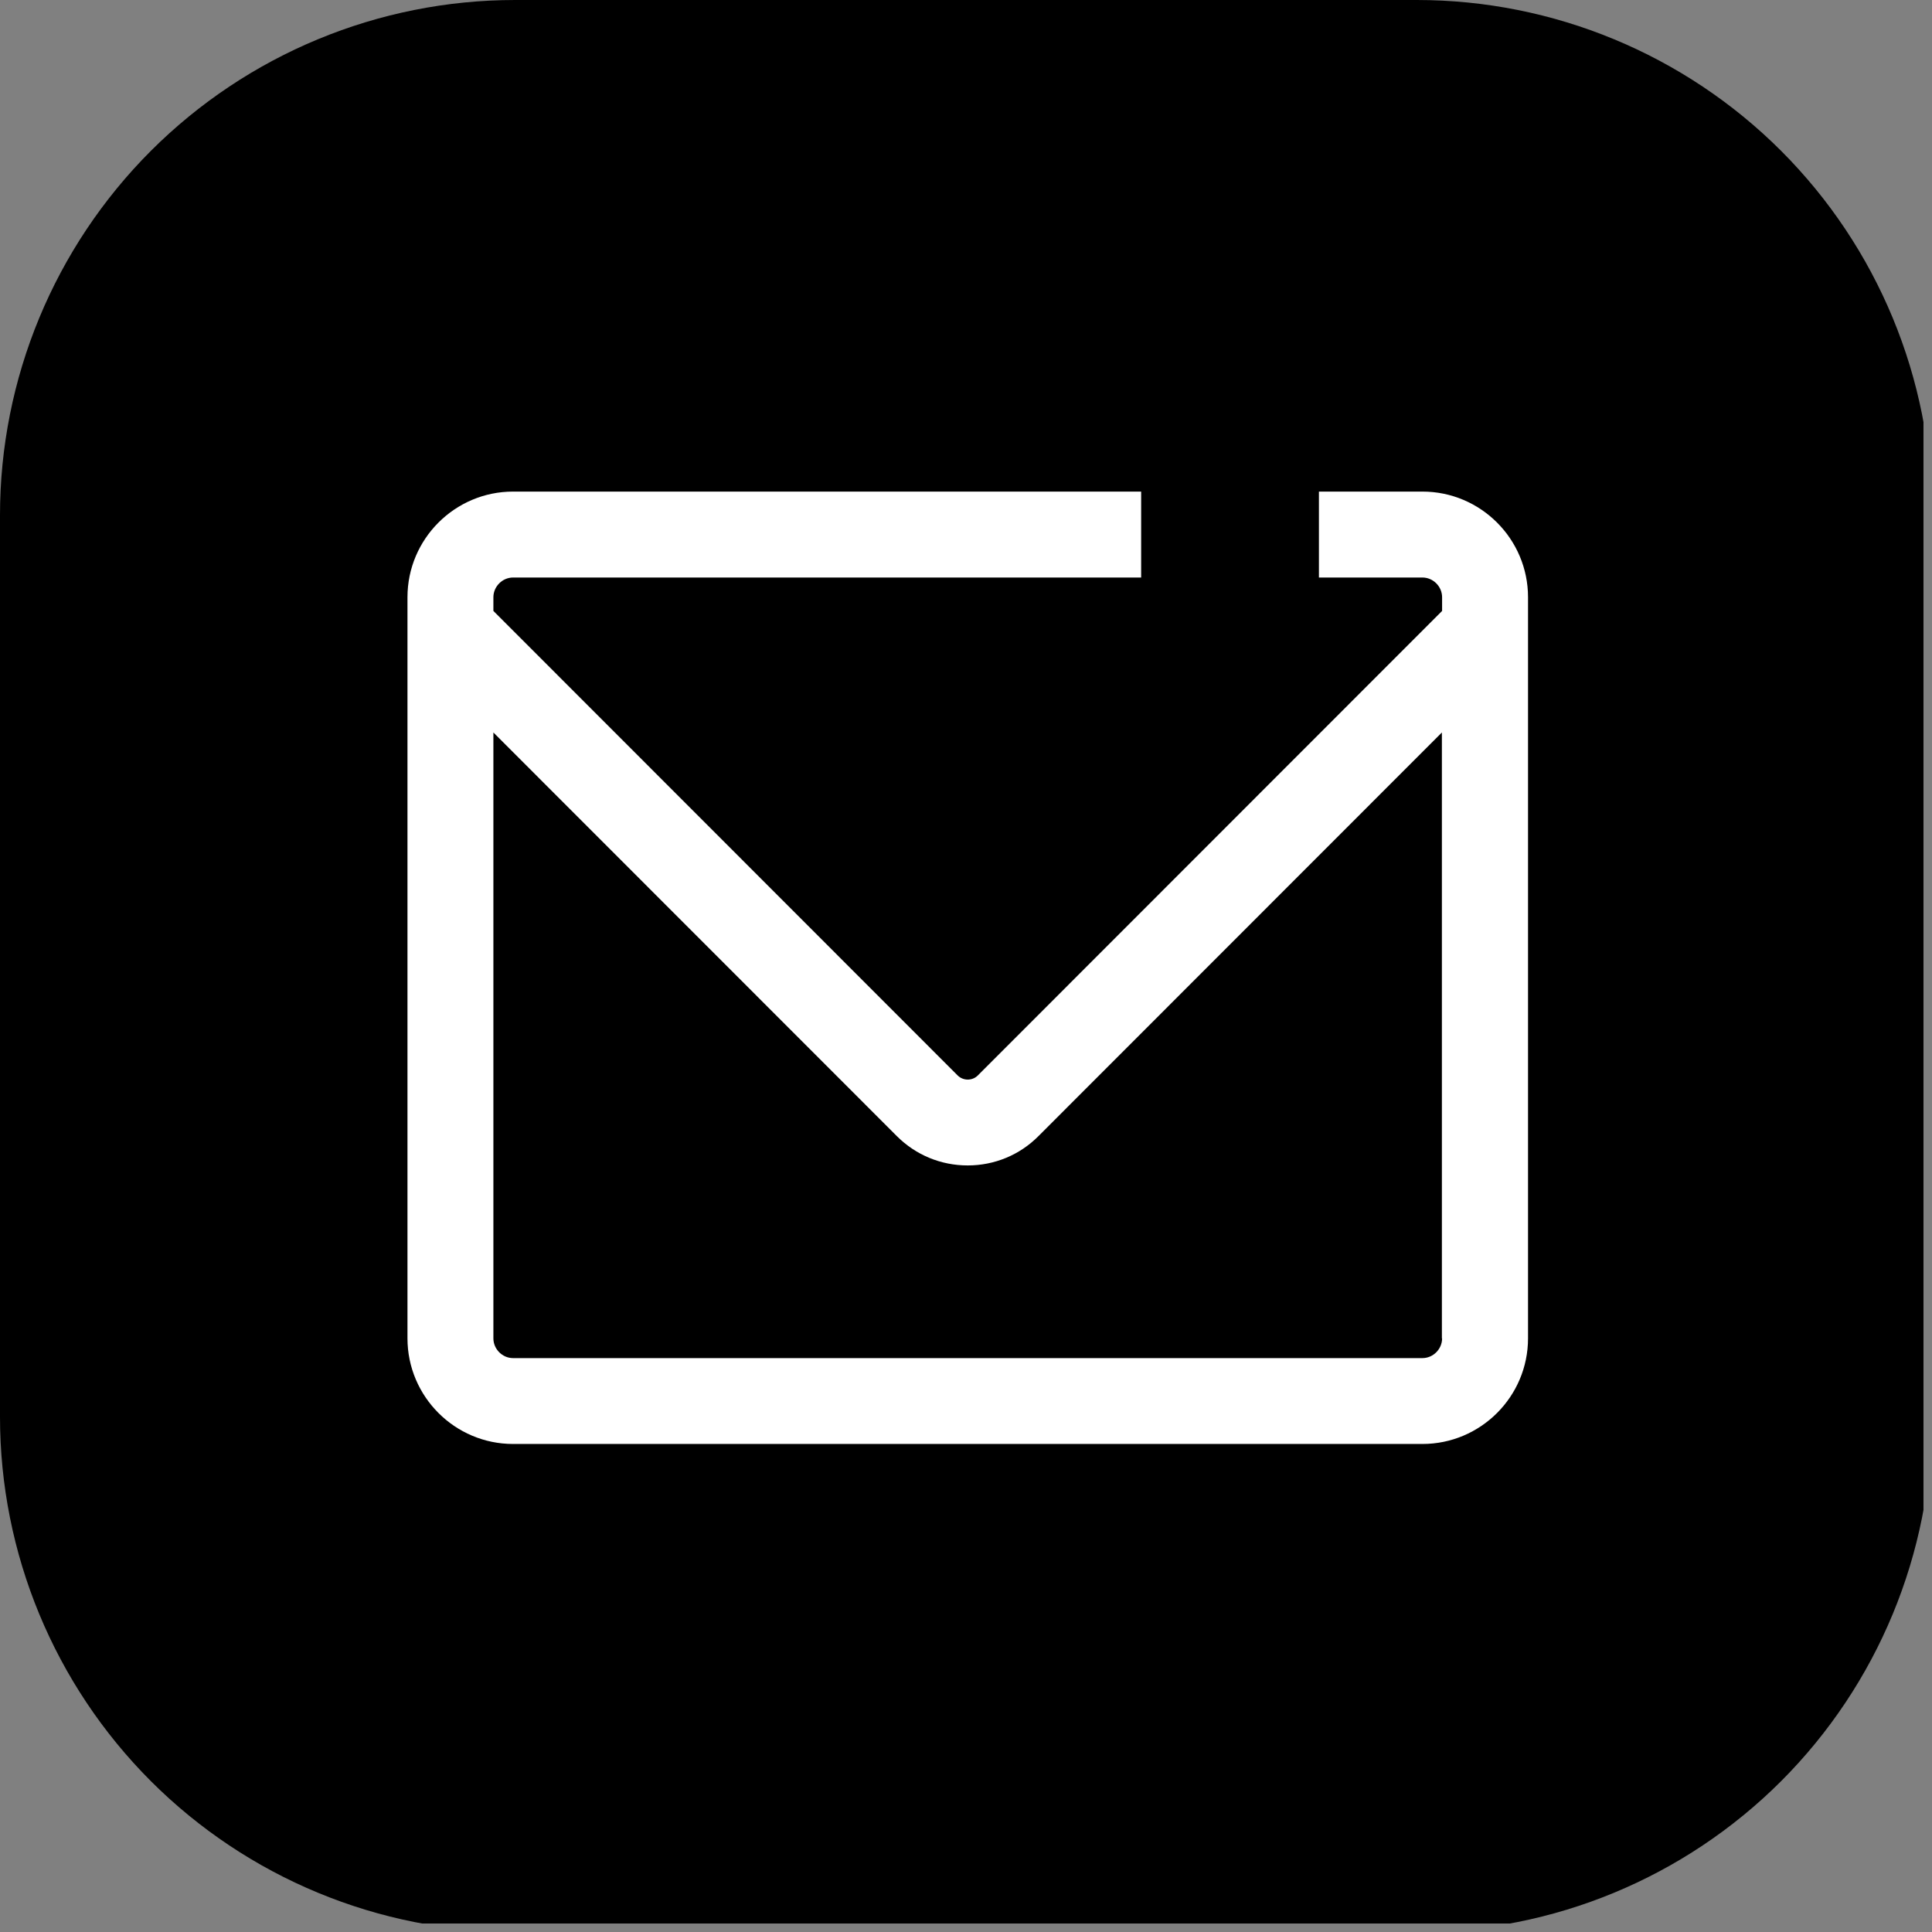 <svg xmlns="http://www.w3.org/2000/svg" xmlns:xlink="http://www.w3.org/1999/xlink" width="150" zoomAndPan="magnify" viewBox="0 0 112.5 112.5" height="150" preserveAspectRatio="xMidYMid meet" version="1.0"><rect x="0" y="0" width="112.5" height="112.5" fill="#808080" stroke="none"/><defs><clipPath id="20a01e14fa"><path d="M 0 0 L 112.004 0 L 112.004 112.004 L 0 112.004 Z M 0 0 " clip-rule="nonzero"/></clipPath><clipPath id="7ff575172b"><path d="M 30 0 L 82.5 0 C 90.457 0 98.086 3.16 103.715 8.785 C 109.34 14.414 112.5 22.043 112.5 30 L 112.5 82.5 C 112.5 90.457 109.34 98.086 103.715 103.715 C 98.086 109.34 90.457 112.5 82.5 112.5 L 30 112.5 C 22.043 112.5 14.414 109.34 8.785 103.715 C 3.16 98.086 0 90.457 0 82.5 L 0 30 C 0 22.043 3.16 14.414 8.785 8.785 C 14.414 3.16 22.043 0 30 0 " clip-rule="nonzero"/></clipPath><clipPath id="b9206ba7c4"><path d="M 23.727 28.602 L 88.977 28.602 L 88.977 84.102 L 23.727 84.102 Z M 23.727 28.602 " clip-rule="nonzero"/></clipPath><clipPath id="b6e7f64b16"><path d="M 66.449 6.977 L 76.801 6.977 L 76.801 40.727 L 66.449 40.727 Z M 66.449 6.977 " clip-rule="nonzero"/></clipPath></defs><g clip-path="url(#20a01e14fa)"><g clip-path="url(#7ff575172b)"><path fill="#000000" d="M 0 0 L 112.785 0 L 112.785 112.785 L 0 112.785 Z M 0 0 " fill-opacity="1" fill-rule="nonzero"/></g></g><g clip-path="url(#b9206ba7c4)"><path fill="#ffffff" d="M 82.828 28.625 L 29.875 28.625 C 26.488 28.625 23.727 31.387 23.727 34.777 L 23.727 77.93 C 23.727 81.32 26.488 84.082 29.875 84.082 L 82.828 84.082 C 86.219 84.082 88.977 81.32 88.977 77.93 L 88.977 34.777 C 88.977 31.387 86.219 28.625 82.828 28.625 Z M 28.73 34.777 C 28.73 34.152 29.254 33.629 29.875 33.629 L 82.828 33.629 C 83.453 33.629 83.973 34.152 83.973 34.777 L 83.973 35.574 L 56.941 62.621 C 56.621 62.945 56.086 62.945 55.762 62.621 L 28.73 35.574 Z M 83.973 77.934 C 83.973 78.559 83.453 79.082 82.828 79.082 L 29.875 79.082 C 29.254 79.082 28.73 78.559 28.73 77.934 L 28.73 42.652 L 52.219 66.152 C 53.32 67.254 54.785 67.863 56.348 67.863 C 57.906 67.863 59.375 67.258 60.473 66.152 L 83.961 42.652 L 83.961 77.934 Z M 83.973 77.934 " fill-opacity="1" fill-rule="nonzero"/></g><g clip-path="url(#b6e7f64b16)"><path fill="#000000" d="M 66.449 6.977 L 76.996 6.977 L 76.996 40.727 L 66.449 40.727 Z M 66.449 6.977 " fill-opacity="1" fill-rule="nonzero"/></g></svg>
